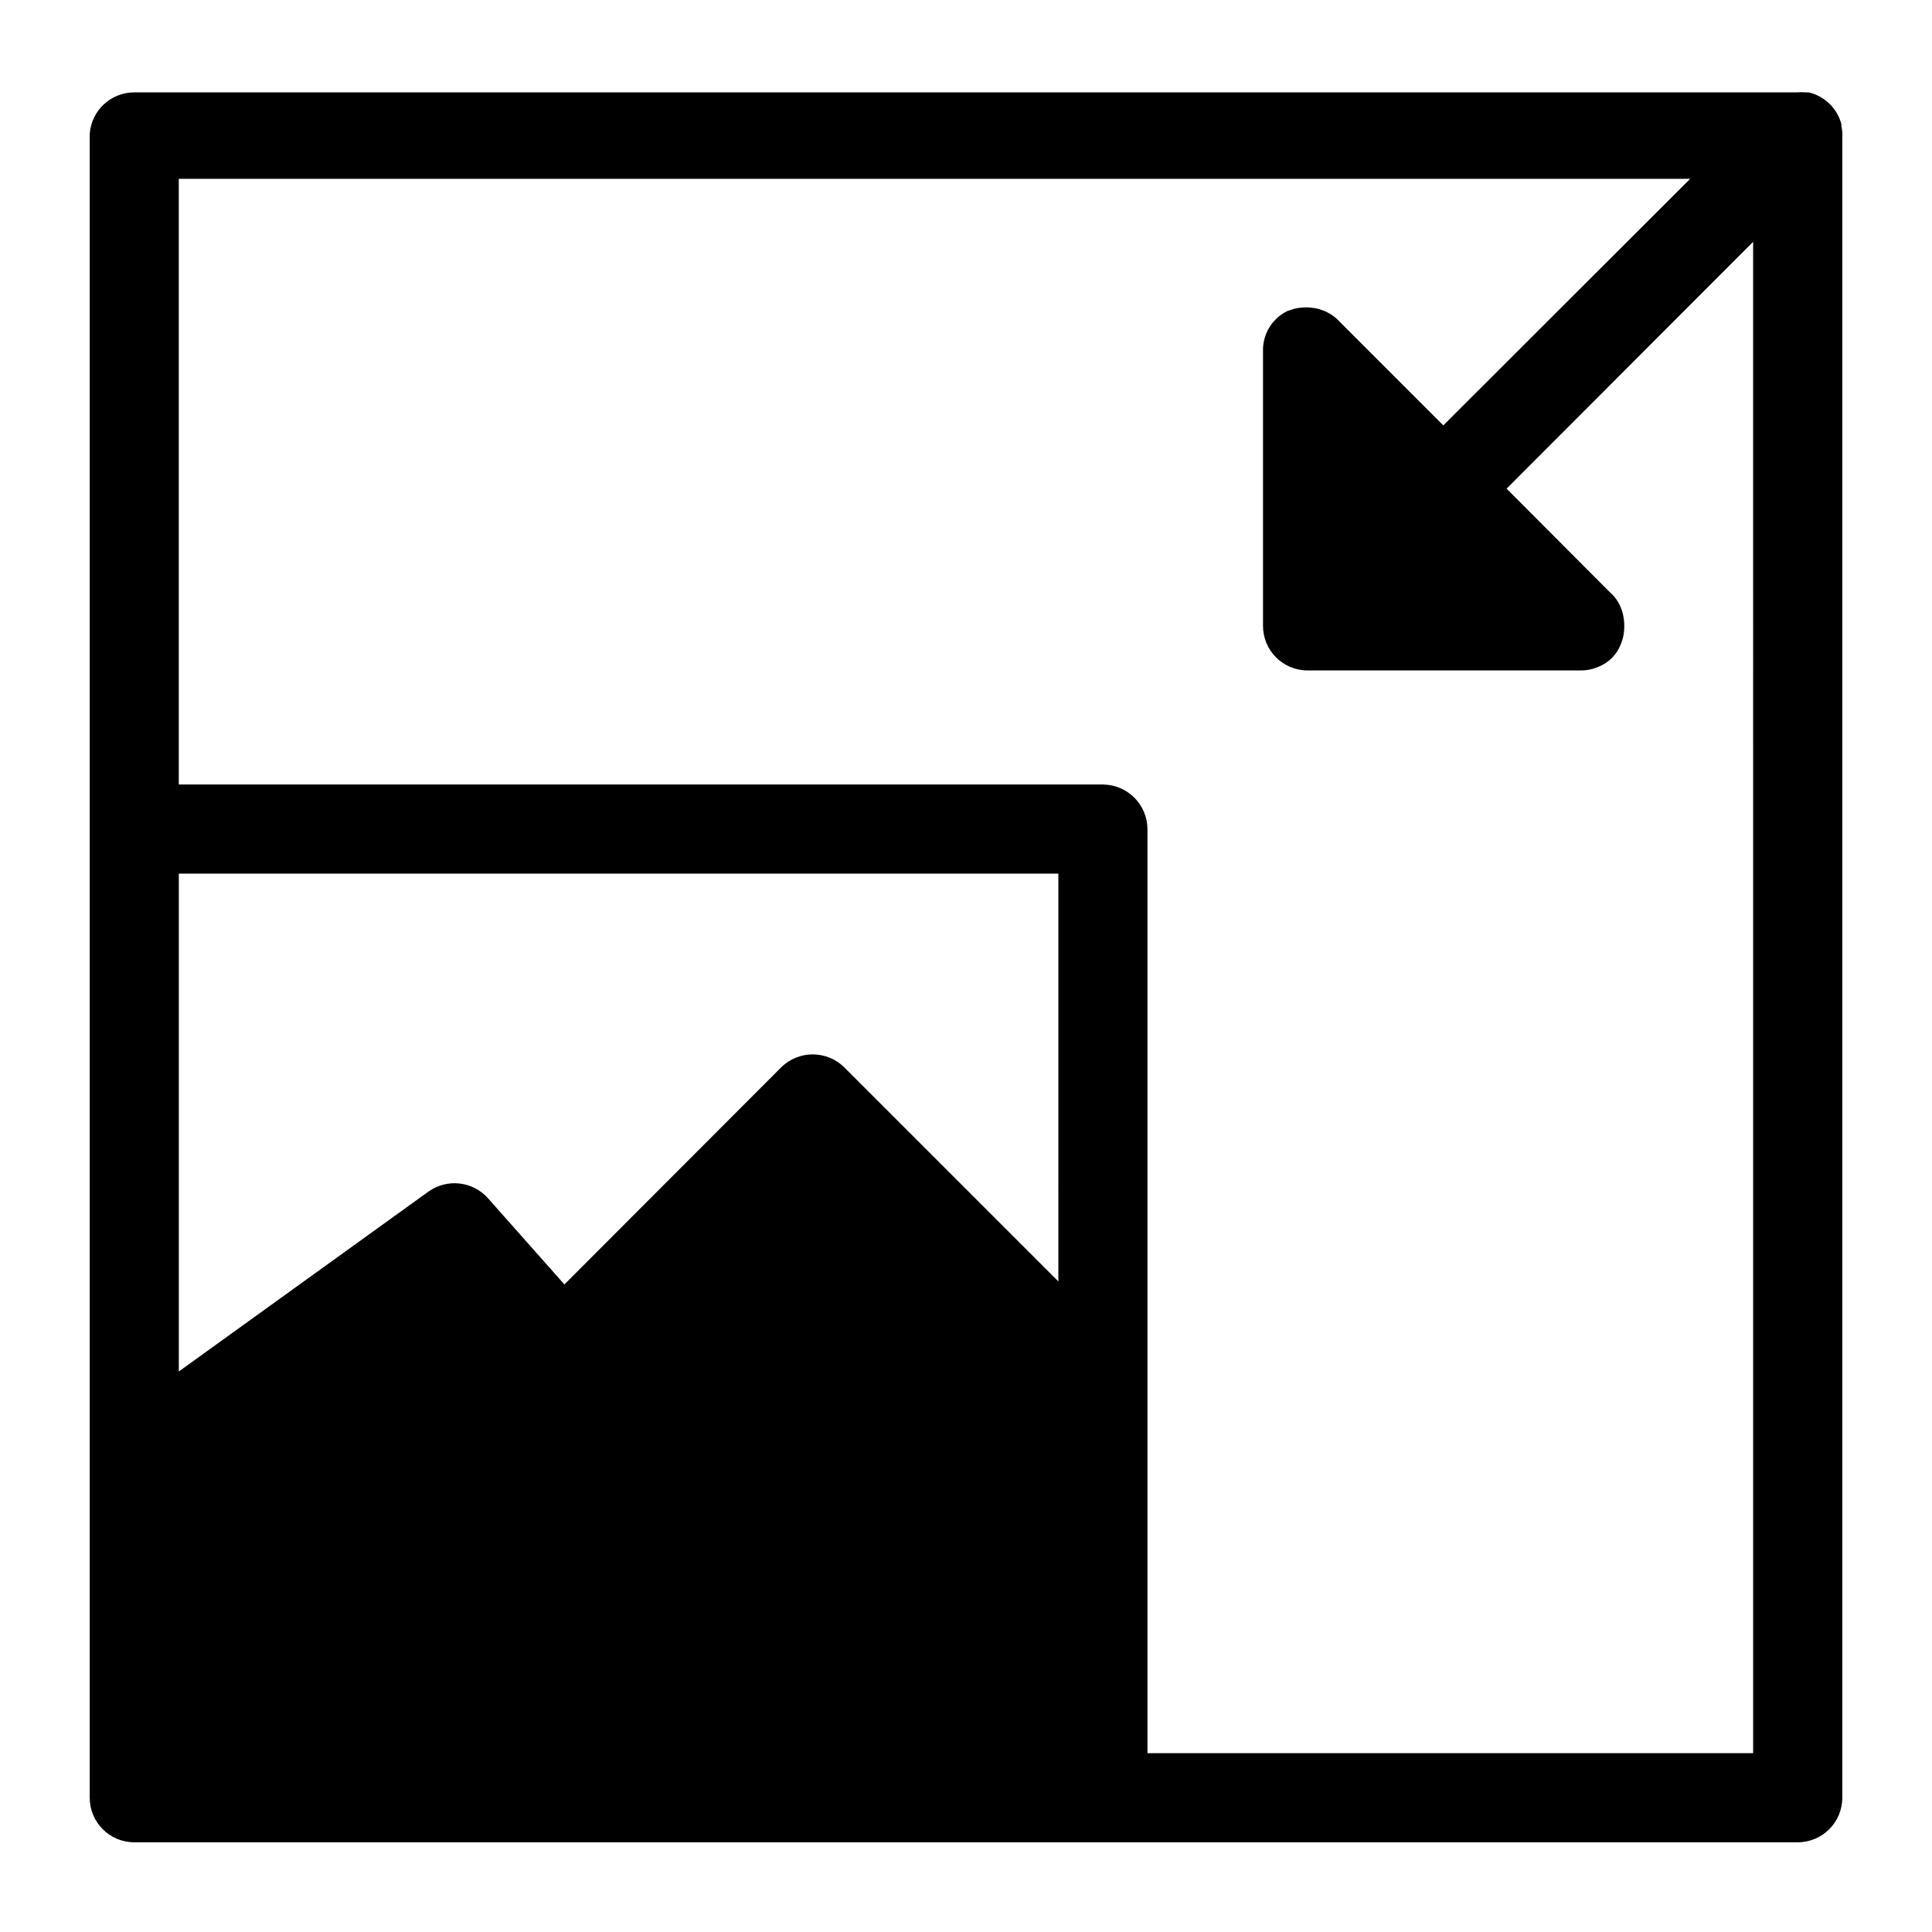 <?xml version="1.0" encoding="UTF-8"?>
<!-- Uploaded to: SVG Find, www.svgrepo.com, Generator: SVG Find Mixer Tools -->
<svg fill="#000000" width="800px" height="800px" version="1.1" viewBox="144 144 512 512" xmlns="http://www.w3.org/2000/svg">
 <path d="m631.99 177.46v-0.551c-1.109-4.195-4.438-7.434-8.66-8.426h-0.707c-0.84-0.078-1.684-0.078-2.519 0h-440.52c-6.254-0.008-11.434 4.859-11.809 11.102v440.83c0 6.523 5.285 11.809 11.809 11.809h440.83c6.523 0 11.809-5.285 11.809-11.809v-439.89c0.078-1.031 0-2.066-0.234-3.07zm-207.51 306.14-56.758-56.754c-4.629-4.562-12.059-4.562-16.688 0l-57.465 57.543-20.23-22.828h-0.004c-4.019-4.523-10.801-5.305-15.742-1.812l-66.203 47.707v-131.94h233.09zm184.12 125.01h-160.51v-244.9c-0.043-6.504-5.305-11.762-11.809-11.805h-244.9v-160.51h400.53l-65.418 65.336-27.395-27.395c-1.133-1.262-2.527-2.254-4.09-2.91l-1.574-0.551h-0.004c-2.168-0.551-4.441-0.551-6.609 0l-1.652 0.551h-0.004c-4.047 1.973-6.57 6.125-6.453 10.625v72.816c0 6.523 5.285 11.809 11.809 11.809h72.422c1.512 0.016 3.016-0.277 4.41-0.867 2.805-1.023 5.039-3.203 6.137-5.981 0.219-0.512 0.406-1.039 0.555-1.574 0.547-2.199 0.547-4.496 0-6.691-0.148-0.562-0.332-1.117-0.555-1.652-0.629-1.512-1.598-2.859-2.832-3.938l-27.395-27.473 65.336-65.418z"/>
</svg>